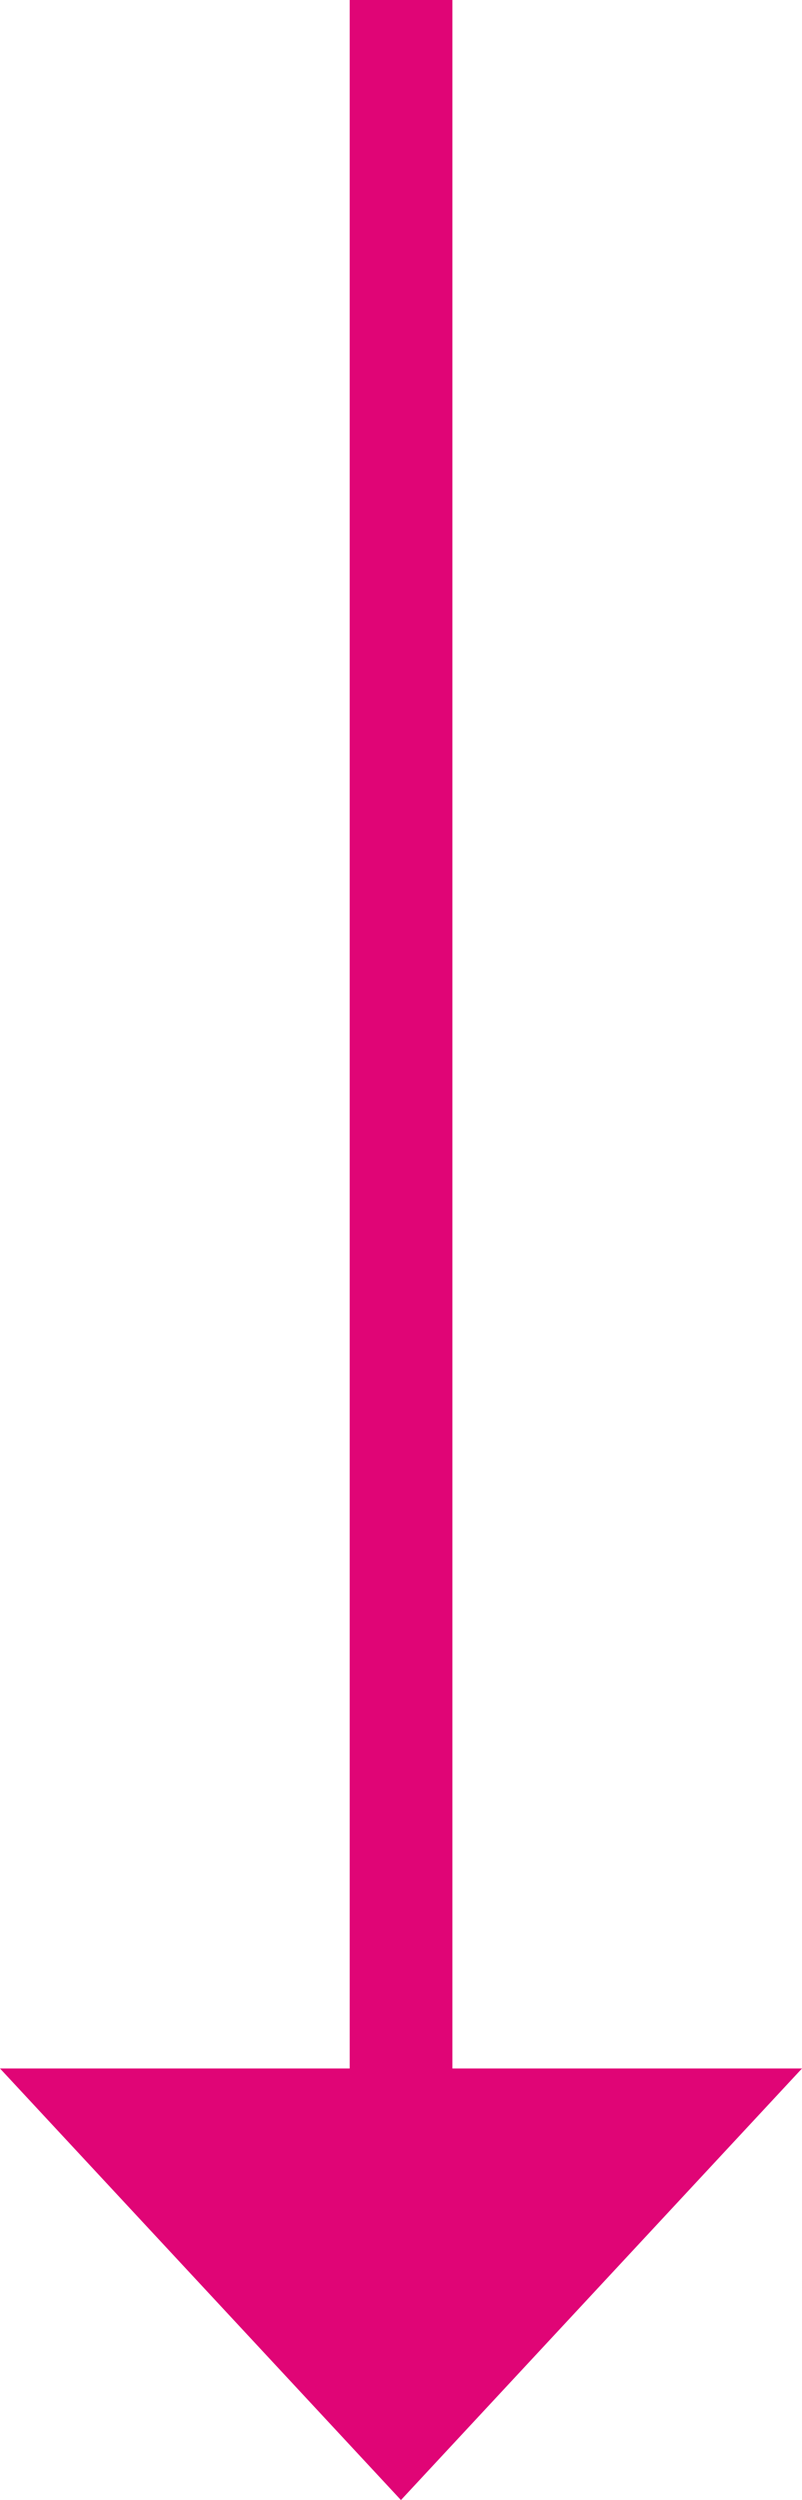 <?xml version="1.0" encoding="iso-8859-1"?>
<!-- Generator: Adobe Illustrator 24.2.1, SVG Export Plug-In . SVG Version: 6.00 Build 0)  -->
<svg version="1.1" id="Layer_1" xmlns="http://www.w3.org/2000/svg" xmlns:xlink="http://www.w3.org/1999/xlink" x="0px" y="0px"
	 viewBox="0 0 7.809 24.324" style="enable-background:new 0 0 7.809 24.324;" xml:space="preserve">
<g>
	<defs>
		<rect id="SVGID_1_" width="7.809" height="24.324"/>
	</defs>
	<clipPath id="SVGID_2_">
		<use xlink:href="#SVGID_1_"  style="overflow:visible;"/>
	</clipPath>
	<line style="clip-path:url(#SVGID_2_);fill:none;stroke:#E00576;" x1="3.905" y1="20.59" x2="3.905" y2="0"/>
</g>
<polygon style="fill:#E00576;" points="0,20.125 3.904,24.324 7.809,20.125 "/>
<g>
</g>
<g>
</g>
<g>
</g>
<g>
</g>
<g>
</g>
<g>
</g>
</svg>
